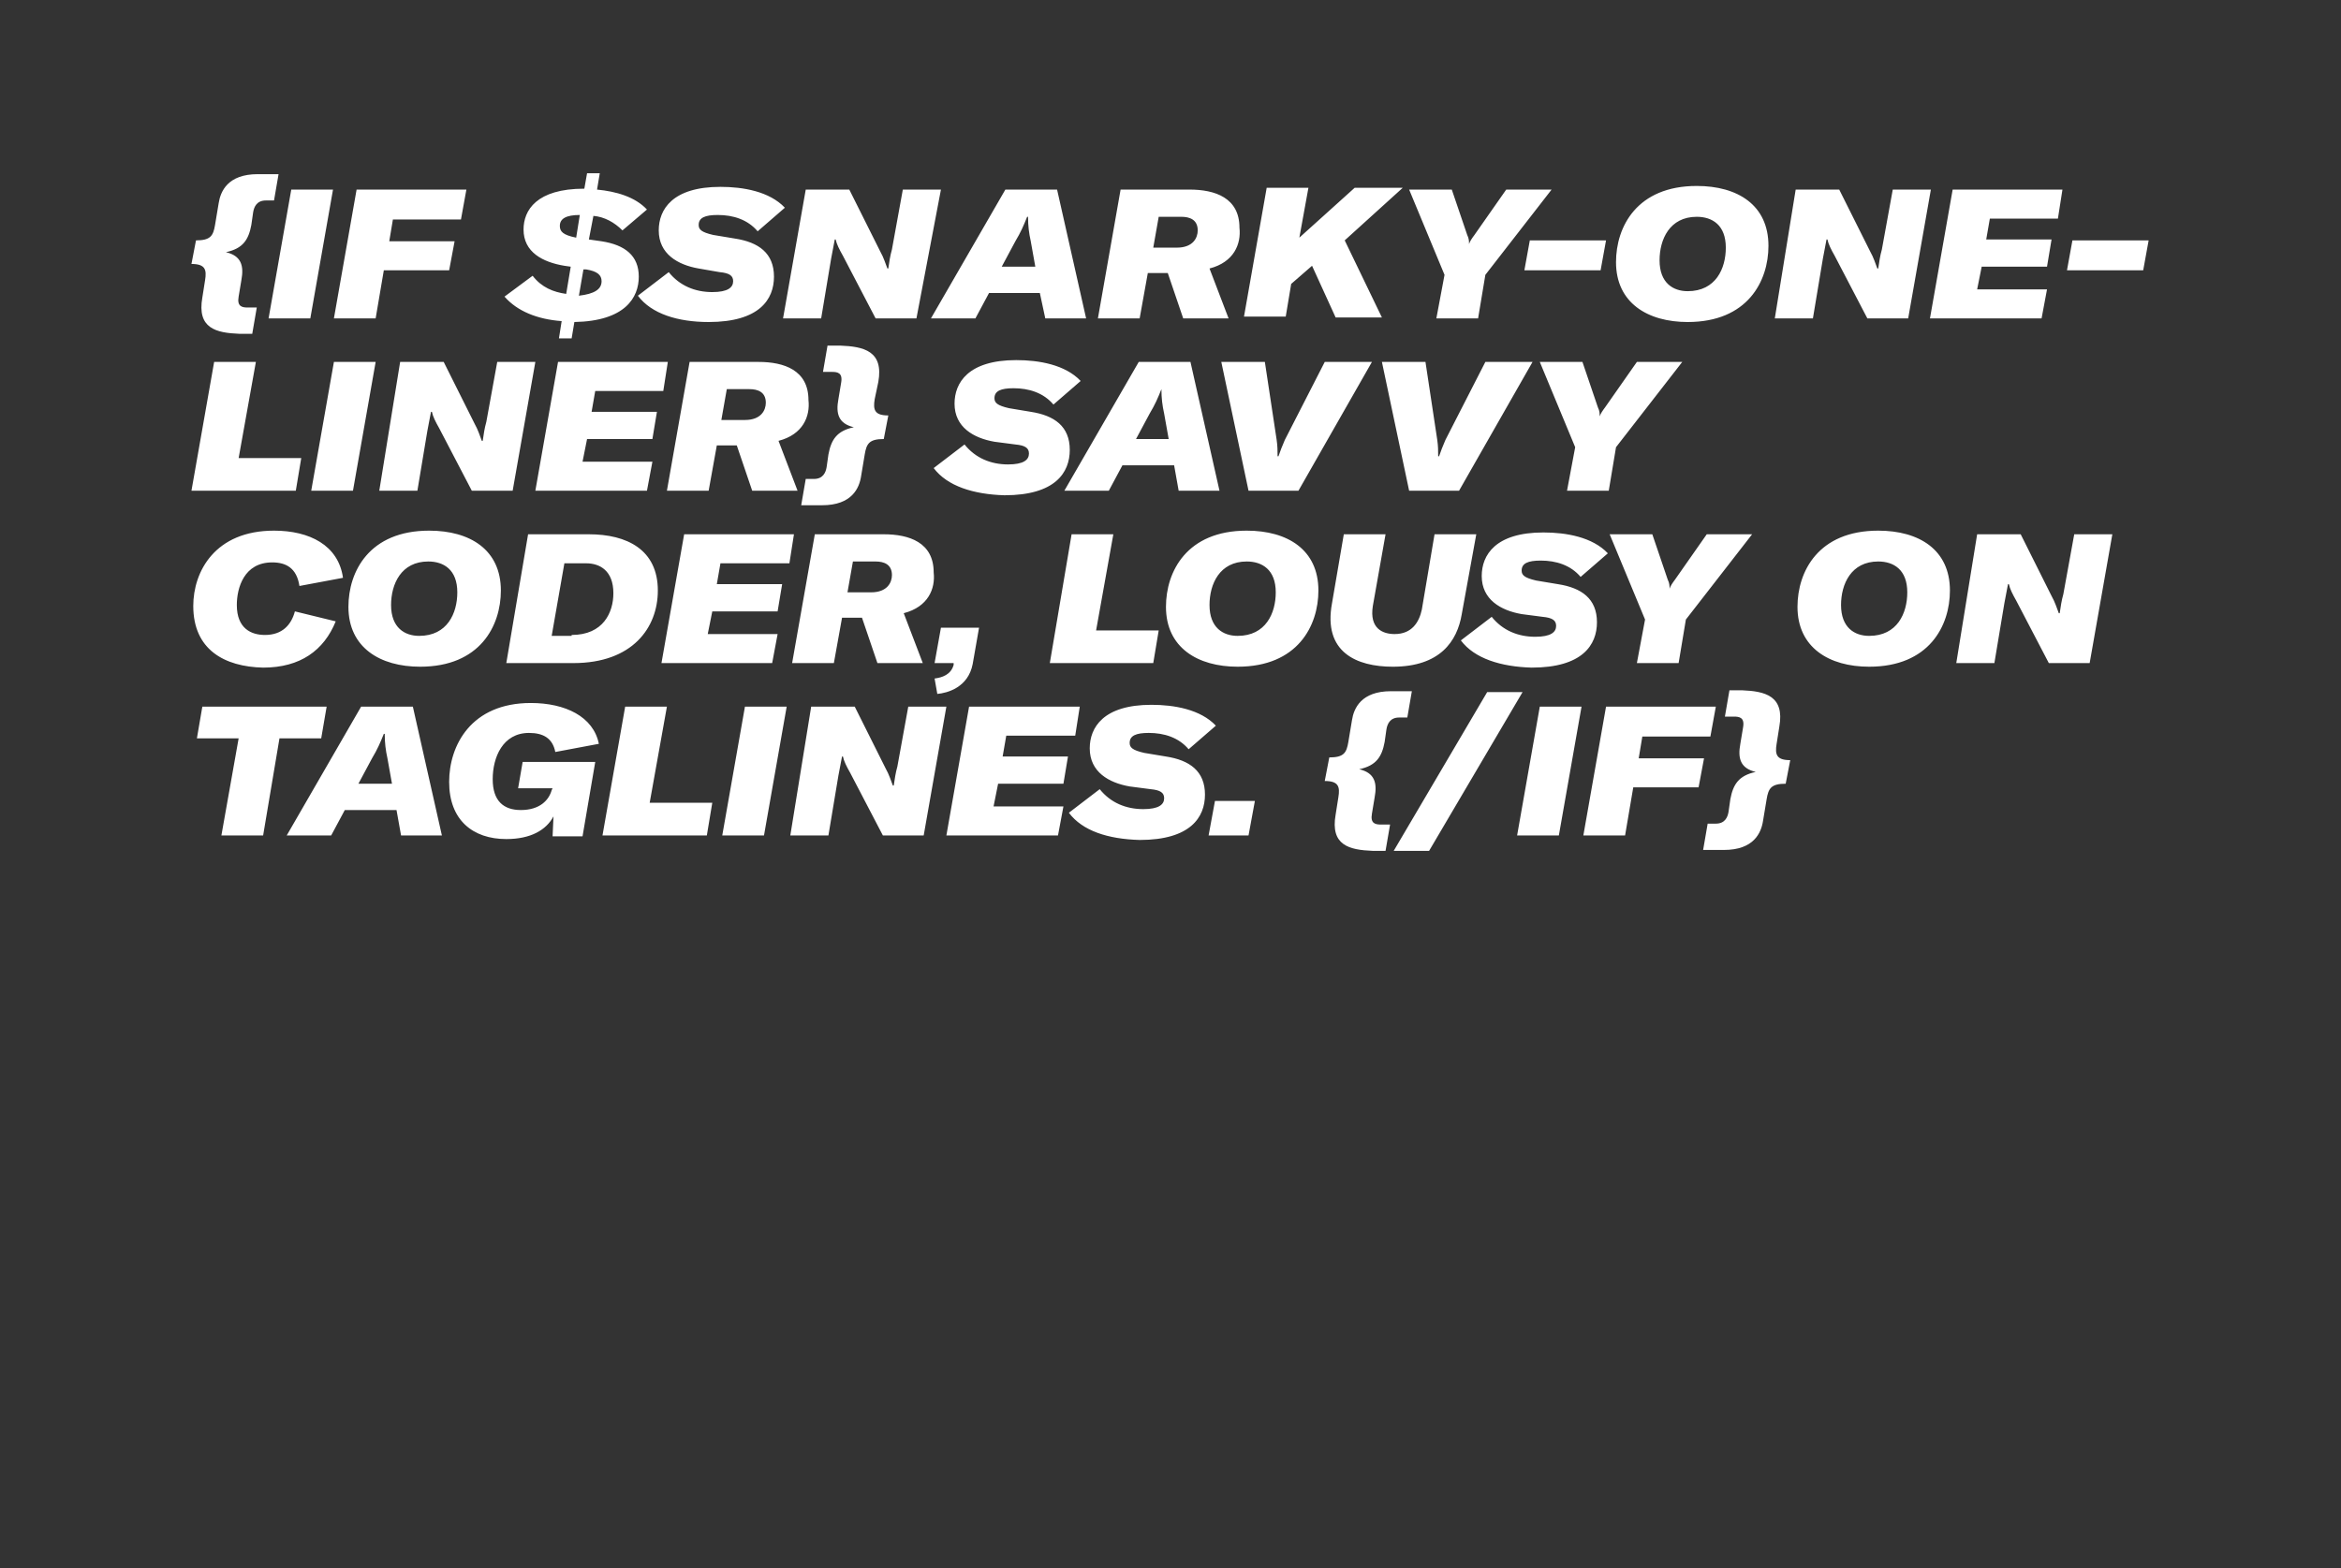 <?xml version="1.0" encoding="utf-8"?>
<!-- Generator: Adobe Illustrator 22.0.1, SVG Export Plug-In . SVG Version: 6.00 Build 0)  -->
<svg version="1.1" id="ELI" xmlns="http://www.w3.org/2000/svg" xmlns:xlink="http://www.w3.org/1999/xlink" x="0px" y="0px"
	 viewBox="0 0 258 172.9" style="enable-background:new 0 0 258 172.9;" xml:space="preserve">
<rect x="0" y="0" width="258" height="172.9" fill="#333333" stroke="none"/>
<style type="text/css">
	.st0{fill:#FFFFFF;}
</style>
<path class="st0" d="M22.3,32.8l0.3-1.9c0.2-1.2,0-1.8-1.5-1.8l0.5-2.6c1.6,0,1.9-0.5,2.1-1.7l0.4-2.4c0.2-1.3,1-3.2,4.3-3.2h2.3
	l-0.5,2.9h-0.9c-1,0-1.3,0.7-1.4,1.3l-0.2,1.4c-0.3,1.6-0.9,2.6-2.8,3c1.7,0.4,2,1.5,1.7,3.1l-0.3,1.8c-0.2,1.1,0.4,1.2,1,1.2h1
	l-0.5,2.9h-1.4C23.8,36.7,21.7,36.2,22.3,32.8z M29.6,35.1l2.5-14.2h4.6l-2.5,14.2H29.6z M43.3,24.2l-0.4,2.4h7.2l-0.6,3.2h-7.2
	l-0.9,5.3h-4.6l2.5-14.2h12.1l-0.6,3.3H43.3z M70.4,30.5c0,2.3-1.5,4.9-7.1,5l-0.3,1.8h-1.4l0.3-1.9c-2.7-0.2-4.9-1.1-6.3-2.7
	l3.1-2.3c1,1.3,2.3,1.8,3.7,2l0.5-3l-0.7-0.1c-2.4-0.4-4.5-1.5-4.5-4c0-2.1,1.4-4.5,6.7-4.5l0.3-1.7h1.4l-0.3,1.8
	c2.1,0.2,4.2,0.8,5.5,2.2l-2.7,2.3c-0.9-0.9-2-1.5-3.2-1.6l-0.5,2.6l1.4,0.2C68.9,27,70.4,28.2,70.4,30.5z M63.5,26.2l0.4-2.5
	c-1.5,0-2.2,0.4-2.2,1.2C61.7,25.5,62,25.9,63.5,26.2z M66.3,31c0-0.7-0.5-1.1-1.7-1.3l-0.3,0l-0.5,2.9C65.5,32.4,66.3,31.9,66.3,31
	z M70.3,32.6l3.4-2.6c1.2,1.5,2.9,2.2,4.8,2.2c1.7,0,2.3-0.5,2.3-1.2c0-0.6-0.4-0.9-1.5-1L77,29.6c-2.3-0.4-4.4-1.6-4.4-4.2
	c0-2.3,1.5-4.8,6.8-4.8c2.5,0,5.4,0.5,7.1,2.3l-3,2.6c-1.1-1.3-2.7-1.8-4.4-1.8c-1.4,0-2.1,0.3-2.1,1.1c0,0.5,0.3,0.8,1.6,1.1
	l2.4,0.4c2.6,0.4,4.3,1.6,4.3,4.2c0,2.5-1.6,5-7.2,5C74.7,35.5,71.8,34.6,70.3,32.6z M88.8,20.9h4.8l3.4,6.8
	c0.4,0.7,0.6,1.4,0.8,1.9h0.1c0.1-0.7,0.2-1.4,0.4-2.1l1.2-6.6h4.2L101,35.1h-4.5l-3.6-6.9c-0.4-0.7-0.7-1.3-0.8-1.8H92l-0.4,2.1
	l-1.1,6.6h-4.2L88.8,20.9z M114.6,32.3H109l-1.5,2.8h-4.9l8.2-14.2h5.7l3.2,14.2h-4.5L114.6,32.3z M114.1,29.4l-0.5-2.8
	c-0.2-0.9-0.3-1.7-0.3-2.7h-0.1c-0.4,1-0.7,1.7-1.3,2.7l-1.5,2.8H114.1z M133.3,29.6l2.1,5.5h-5l-1.7-5h-2.2l-0.9,5h-4.6l2.5-14.2
	h7.6c2.8,0,5.5,0.9,5.5,4.2C136.8,26.9,136,28.9,133.3,29.6z M127.1,27.3h2.6c1.8,0,2.3-1.1,2.3-1.9c0-1.2-0.9-1.5-1.8-1.5h-2.5
	L127.1,27.3z M148.2,26.5l4.1,8.5h-5.1l-2.6-5.7l-2.3,2l-0.6,3.6h-4.6l2.5-14.2h4.6l-1,5.5l6.1-5.5h5.3L148.2,26.5z M159.2,30.3
	l-3.9-9.4h4.7l1.7,5c0.2,0.4,0.2,0.7,0.2,1h0c0.1-0.3,0.3-0.6,0.6-1l3.5-5h5l-7.3,9.4l-0.8,4.8h-4.6L159.2,30.3z M177,26.5l-0.6,3.3
	h-8.4l0.6-3.3H177z M178.1,28.9c0-3.9,2.3-8.4,8.9-8.4c4.5,0,7.9,2.1,7.9,6.6c0,3.9-2.3,8.4-8.9,8.4
	C181.6,35.5,178.1,33.4,178.1,28.9z M190.2,27.3c0-2.5-1.5-3.4-3.2-3.4c-3,0-4.1,2.5-4.1,4.8c0,2.5,1.5,3.4,3.1,3.4
	C189.1,32.1,190.2,29.6,190.2,27.3z M197.9,20.9h4.8l3.4,6.8c0.4,0.7,0.6,1.4,0.8,1.9h0.1c0.1-0.7,0.2-1.4,0.4-2.1l1.2-6.6h4.2
	l-2.5,14.2h-4.5l-3.6-6.9c-0.4-0.7-0.7-1.3-0.8-1.8h-0.1l-0.4,2.1l-1.1,6.6h-4.2L197.9,20.9z M219.3,24.1l-0.4,2.3h7.2l-0.5,3h-7.2
	l-0.5,2.5h7.7l-0.6,3.2h-12.3l2.5-14.2h12.1l-0.5,3.2H219.3z M236.8,26.5l-0.6,3.3h-8.4l0.6-3.3H236.8z M23.6,39.9h4.6l-1.9,10.6
	h6.9l-0.6,3.6H21.1L23.6,39.9z M34.3,54.1l2.5-14.2h4.6l-2.5,14.2H34.3z M44.1,39.9h4.8l3.4,6.8c0.4,0.7,0.6,1.4,0.8,1.9h0.1
	c0.1-0.7,0.2-1.4,0.4-2.1l1.2-6.6h4.2l-2.5,14.2h-4.5l-3.6-6.9c-0.4-0.7-0.7-1.3-0.8-1.8h-0.1l-0.4,2.1l-1.1,6.6h-4.2L44.1,39.9z
	 M65.6,43.1l-0.4,2.3h7.2l-0.5,3h-7.2l-0.5,2.5h7.7l-0.6,3.2H59l2.5-14.2h12.1l-0.5,3.2H65.6z M85.8,48.6l2.1,5.5h-5l-1.7-5H79
	l-0.9,5h-4.6l2.5-14.2h7.6c2.8,0,5.5,0.9,5.5,4.2C89.3,45.9,88.5,47.9,85.8,48.6z M79.5,46.3h2.6c1.8,0,2.3-1.1,2.3-1.9
	c0-1.2-0.9-1.5-1.8-1.5h-2.5L79.5,46.3z M96.8,42.1L96.4,44c-0.2,1.2,0,1.8,1.5,1.8l-0.5,2.6c-1.6,0-1.9,0.5-2.1,1.7l-0.4,2.4
	c-0.2,1.3-1,3.2-4.3,3.2h-2.3l0.5-2.9h0.9c1,0,1.3-0.7,1.4-1.3l0.2-1.4c0.3-1.6,0.9-2.6,2.8-3c-1.7-0.4-2-1.5-1.7-3.1l0.3-1.8
	c0.2-1.1-0.4-1.2-1-1.2h-1l0.5-2.9h1.4C95.2,38.2,97.4,38.7,96.8,42.1z M102.9,51.6l3.4-2.6c1.2,1.5,2.9,2.2,4.8,2.2
	c1.7,0,2.3-0.5,2.3-1.2c0-0.6-0.4-0.9-1.5-1l-2.3-0.3c-2.3-0.4-4.4-1.6-4.4-4.2c0-2.3,1.5-4.8,6.8-4.8c2.5,0,5.4,0.5,7.1,2.3l-3,2.6
	c-1.1-1.3-2.7-1.8-4.4-1.8c-1.4,0-2.1,0.3-2.1,1.1c0,0.5,0.3,0.8,1.6,1.1l2.4,0.4c2.6,0.4,4.3,1.6,4.3,4.2c0,2.5-1.6,5-7.2,5
	C107.3,54.5,104.4,53.6,102.9,51.6z M129.4,51.3h-5.7l-1.5,2.8h-4.9l8.2-14.2h5.7l3.2,14.2h-4.5L129.4,51.3z M128.8,48.4l-0.5-2.8
	c-0.2-0.9-0.3-1.7-0.3-2.7H128c-0.4,1-0.7,1.7-1.3,2.7l-1.5,2.8H128.8z M134.6,39.9h4.8l1.3,8.6c0.1,0.7,0.1,1.2,0.1,1.8h0.1
	c0.2-0.6,0.4-1.1,0.7-1.8l4.4-8.6h5.2l-8.1,14.2h-5.5L134.6,39.9z M152.3,39.9h4.8l1.3,8.6c0.1,0.7,0.1,1.2,0.1,1.8h0.1
	c0.2-0.6,0.4-1.1,0.7-1.8l4.4-8.6h5.2l-8.1,14.2h-5.5L152.3,39.9z M173.6,49.3l-3.9-9.4h4.7l1.7,5c0.2,0.4,0.2,0.7,0.2,1h0
	c0.1-0.3,0.3-0.6,0.6-1l3.5-5h5l-7.3,9.4l-0.8,4.8h-4.6L173.6,49.3z M21.3,66.8c0-3.8,2.4-8.3,8.9-8.3c3.9,0,7.1,1.6,7.6,5.2
	L33,64.6c-0.3-2-1.5-2.6-3-2.6c-3.1,0-3.9,2.8-3.9,4.7c0,2.6,1.6,3.3,3.1,3.3c1.9,0,2.9-1.1,3.3-2.6l4.5,1.1c-1.3,3.2-3.9,5.1-8,5.1
	C24.7,73.5,21.3,71.6,21.3,66.8z M38.4,66.9c0-3.9,2.3-8.4,8.9-8.4c4.5,0,7.9,2.1,7.9,6.6c0,3.9-2.3,8.4-8.9,8.4
	C41.9,73.5,38.4,71.4,38.4,66.9z M50.4,65.3c0-2.5-1.5-3.4-3.2-3.4c-3,0-4.1,2.5-4.1,4.8c0,2.5,1.5,3.4,3.1,3.4
	C49.3,70.1,50.4,67.6,50.4,65.3z M58.2,58.9h6.7c4.2,0,7.6,1.7,7.6,6.2c0,4.1-2.8,8-9.3,8h-7.4L58.2,58.9z M63,70
	c3.5,0,4.6-2.5,4.6-4.6c0-2.5-1.5-3.3-3-3.3h-2.4l-1.4,8H63z M79.4,62.1L79,64.4h7.2l-0.5,3h-7.2L78,69.9h7.7l-0.6,3.2H72.9
	l2.5-14.2h12.1L87,62.1H79.4z M99.6,67.6l2.1,5.5h-5l-1.7-5h-2.2l-0.9,5h-4.6l2.5-14.2h7.6c2.8,0,5.5,0.9,5.5,4.2
	C103.1,64.9,102.3,66.9,99.6,67.6z M93.4,65.3H96c1.8,0,2.3-1.1,2.3-1.9c0-1.2-0.9-1.5-1.8-1.5H94L93.4,65.3z M103,74.8
	c0.8-0.1,1.8-0.4,2.1-1.5l0-0.2H103l0.7-3.9h4.2l-0.7,4c-0.5,2.6-2.8,3.2-3.9,3.3L103,74.8z M118.1,58.9h4.6l-1.9,10.6h6.9l-0.6,3.6
	h-11.4L118.1,58.9z M128.5,66.9c0-3.9,2.3-8.4,8.9-8.4c4.5,0,7.9,2.1,7.9,6.6c0,3.9-2.3,8.4-8.9,8.4C132,73.5,128.5,71.4,128.5,66.9
	z M140.6,65.3c0-2.5-1.5-3.4-3.2-3.4c-3,0-4.1,2.5-4.1,4.8c0,2.5,1.5,3.4,3.1,3.4C139.5,70.1,140.6,67.6,140.6,65.3z M152.7,58.9
	l-1.4,7.9c-0.4,2.5,1.1,3.1,2.4,3.1c1.9,0,2.7-1.3,3-2.7l1.4-8.3h4.6l-1.6,8.8c-0.5,3-2.4,5.8-7.6,5.8c-4,0-7.7-1.6-6.7-7l1.3-7.6
	H152.7z M161,70.6l3.4-2.6c1.2,1.5,2.9,2.2,4.8,2.2c1.7,0,2.3-0.5,2.3-1.2c0-0.6-0.4-0.9-1.5-1l-2.3-0.3c-2.3-0.4-4.4-1.6-4.4-4.2
	c0-2.3,1.5-4.8,6.8-4.8c2.5,0,5.4,0.5,7.1,2.3l-3,2.6c-1.1-1.3-2.7-1.8-4.4-1.8c-1.4,0-2.1,0.3-2.1,1.1c0,0.5,0.3,0.8,1.6,1.1
	l2.4,0.4c2.6,0.4,4.3,1.6,4.3,4.2c0,2.5-1.6,5-7.2,5C165.4,73.5,162.5,72.6,161,70.6z M181.3,68.3l-3.9-9.4h4.7l1.7,5
	c0.2,0.4,0.2,0.7,0.2,1h0c0.1-0.3,0.3-0.6,0.6-1l3.5-5h5l-7.3,9.4l-0.8,4.8h-4.6L181.3,68.3z M198.1,66.9c0-3.9,2.3-8.4,8.9-8.4
	c4.5,0,7.9,2.1,7.9,6.6c0,3.9-2.3,8.4-8.9,8.4C201.6,73.5,198.1,71.4,198.1,66.9z M210.2,65.3c0-2.5-1.5-3.4-3.2-3.4
	c-3,0-4.1,2.5-4.1,4.8c0,2.5,1.5,3.4,3.1,3.4C209.1,70.1,210.2,67.6,210.2,65.3z M217.9,58.9h4.8l3.4,6.8c0.4,0.7,0.6,1.4,0.8,1.9
	h0.1c0.1-0.7,0.2-1.4,0.4-2.1l1.2-6.6h4.2l-2.5,14.2h-4.5l-3.6-6.9c-0.4-0.7-0.7-1.3-0.8-1.8h-0.1l-0.4,2.1l-1.1,6.6h-4.2
	L217.9,58.9z M35.4,81.4h-4.6L29,92.1h-4.6l1.9-10.7h-4.6l0.6-3.5h13.7L35.4,81.4z M43.7,89.3H38l-1.5,2.8h-4.9l8.2-14.2h5.7
	l3.2,14.2h-4.5L43.7,89.3z M43.2,86.4l-0.5-2.8c-0.2-0.9-0.3-1.7-0.3-2.7h-0.1c-0.4,1-0.7,1.7-1.3,2.7l-1.5,2.8H43.2z M49.5,86.2
	c0-4,2.4-8.7,9-8.7c3.8,0,6.9,1.5,7.5,4.5l-4.8,0.9c-0.3-1.5-1.3-2.1-2.9-2.1c-2.9,0-4,2.7-4,5.1c0,2.4,1.2,3.4,3.1,3.4
	c2.1,0,3.1-1.1,3.4-2.2l0.1-0.2h-3.8l0.5-2.9h8l-1.4,8.2h-3.3L61,90c-0.8,1.5-2.5,2.5-5.2,2.5C52.1,92.5,49.5,90.4,49.5,86.2z
	 M68.9,77.9h4.6l-1.9,10.6h6.9l-0.6,3.6H66.4L68.9,77.9z M79.6,92.1l2.5-14.2h4.6l-2.5,14.2H79.6z M89.4,77.9h4.8l3.4,6.8
	c0.4,0.7,0.6,1.4,0.8,1.9h0.1c0.1-0.7,0.2-1.4,0.4-2.1l1.2-6.6h4.2l-2.5,14.2h-4.5l-3.6-6.9c-0.4-0.7-0.7-1.3-0.8-1.8h-0.1l-0.4,2.1
	l-1.1,6.6h-4.2L89.4,77.9z M110.9,81.1l-0.4,2.3h7.2l-0.5,3h-7.2l-0.5,2.5h7.7l-0.6,3.2h-12.3l2.5-14.2H119l-0.5,3.2H110.9z
	 M117.8,89.6l3.4-2.6c1.2,1.5,2.9,2.2,4.8,2.2c1.7,0,2.3-0.5,2.3-1.2c0-0.6-0.4-0.9-1.5-1l-2.3-0.3c-2.3-0.4-4.4-1.6-4.4-4.2
	c0-2.3,1.5-4.8,6.8-4.8c2.5,0,5.4,0.5,7.1,2.3l-3,2.6c-1.1-1.3-2.7-1.8-4.4-1.8c-1.4,0-2.1,0.3-2.1,1.1c0,0.5,0.3,0.8,1.6,1.1
	l2.4,0.4c2.6,0.4,4.3,1.6,4.3,4.2c0,2.5-1.6,5-7.2,5C122.1,92.5,119.3,91.6,117.8,89.6z M137.6,92.1h-4.4l0.7-3.8h4.4L137.6,92.1z
	 M147.2,89.8l0.3-1.9c0.2-1.2,0-1.8-1.5-1.8l0.5-2.6c1.6,0,1.9-0.5,2.1-1.7l0.4-2.4c0.2-1.3,1-3.2,4.3-3.2h2.3l-0.5,2.9h-0.9
	c-1,0-1.3,0.7-1.4,1.3l-0.2,1.4c-0.3,1.6-0.9,2.6-2.8,3c1.7,0.4,2,1.5,1.7,3.1l-0.3,1.8c-0.2,1.1,0.4,1.2,1,1.2h1l-0.5,2.9h-1.4
	C148.7,93.7,146.6,93.2,147.2,89.8z M153.6,93.8l10.3-17.5h3.9l-10.3,17.5H153.6z M167.2,92.1l2.5-14.2h4.6l-2.5,14.2H167.2z
	 M181,81.2l-0.4,2.4h7.2l-0.6,3.2H180l-0.9,5.3h-4.6l2.5-14.2h12.1l-0.6,3.3H181z M196.1,80.1l-0.3,1.9c-0.2,1.2,0,1.8,1.5,1.8
	l-0.5,2.6c-1.6,0-1.9,0.5-2.1,1.7l-0.4,2.4c-0.2,1.3-1,3.2-4.3,3.2h-2.3l0.5-2.9h0.9c1,0,1.3-0.7,1.4-1.3l0.2-1.4
	c0.3-1.6,0.9-2.6,2.8-3c-1.7-0.4-2-1.5-1.7-3.1l0.3-1.8c0.2-1.1-0.4-1.2-1-1.2h-1l0.5-2.9h1.4C194.5,76.2,196.7,76.7,196.1,80.1z"/>
</svg>
